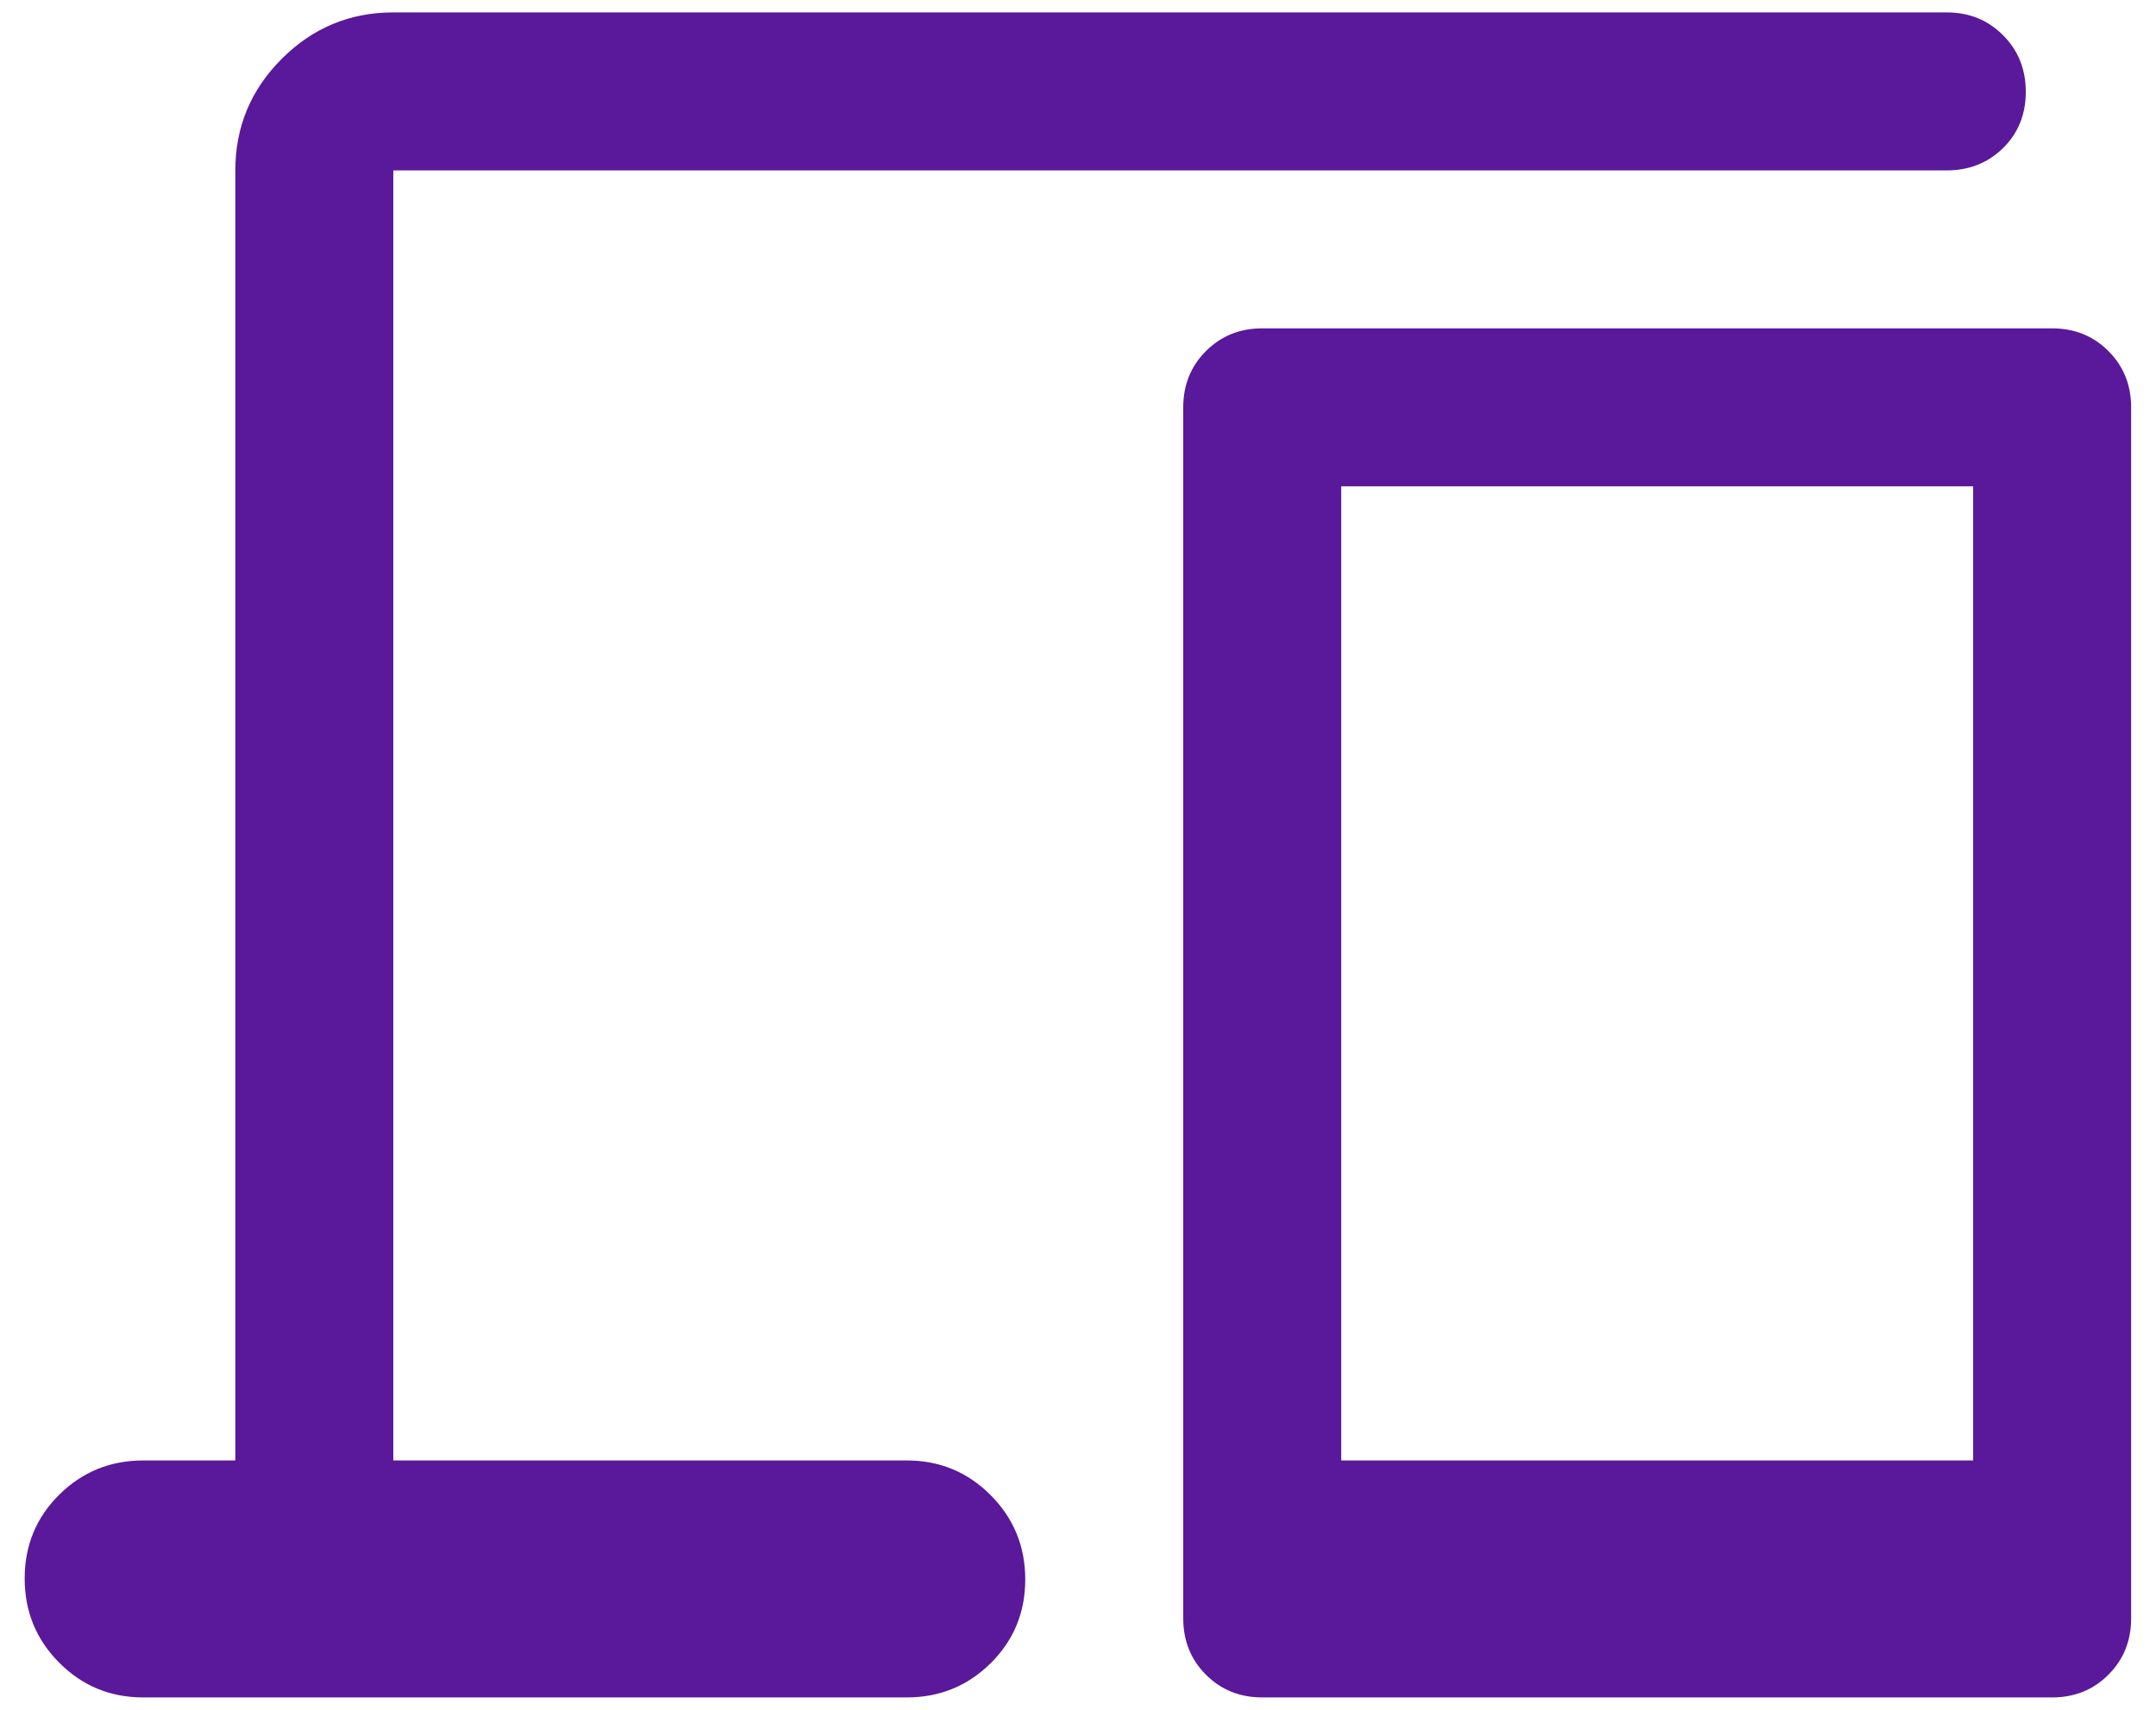 <svg width="58" height="46" viewBox="0 0 58 46" fill="none" xmlns="http://www.w3.org/2000/svg">
<path d="M3.852 45.667C2.966 45.667 2.214 45.356 1.594 44.734C0.974 44.112 0.664 43.356 0.664 42.467C0.664 41.578 0.974 40.827 1.594 40.213C2.214 39.599 2.966 39.292 3.852 39.292H6.331V4.584C6.331 3.415 6.747 2.415 7.58 1.582C8.412 0.75 9.412 0.334 10.581 0.334H52.372C52.974 0.334 53.479 0.539 53.887 0.949C54.294 1.358 54.497 1.866 54.497 2.472C54.497 3.077 54.294 3.581 53.887 3.982C53.479 4.383 52.974 4.584 52.372 4.584H10.581V39.292H24.393C25.279 39.292 26.031 39.603 26.651 40.226C27.271 40.848 27.581 41.603 27.581 42.493C27.581 43.381 27.271 44.133 26.651 44.746C26.031 45.36 25.279 45.667 24.393 45.667H3.852ZM33.956 45.667C33.354 45.667 32.849 45.464 32.442 45.056C32.035 44.649 31.831 44.144 31.831 43.542V10.959C31.831 10.357 32.035 9.852 32.442 9.445C32.849 9.038 33.354 8.834 33.956 8.834H55.206C55.808 8.834 56.313 9.038 56.72 9.445C57.127 9.852 57.331 10.357 57.331 10.959V43.542C57.331 44.144 57.127 44.649 56.72 45.056C56.313 45.464 55.808 45.667 55.206 45.667H33.956ZM36.081 39.292H53.081V13.084H36.081V39.292Z" fill="#5A189A"/>
</svg>
